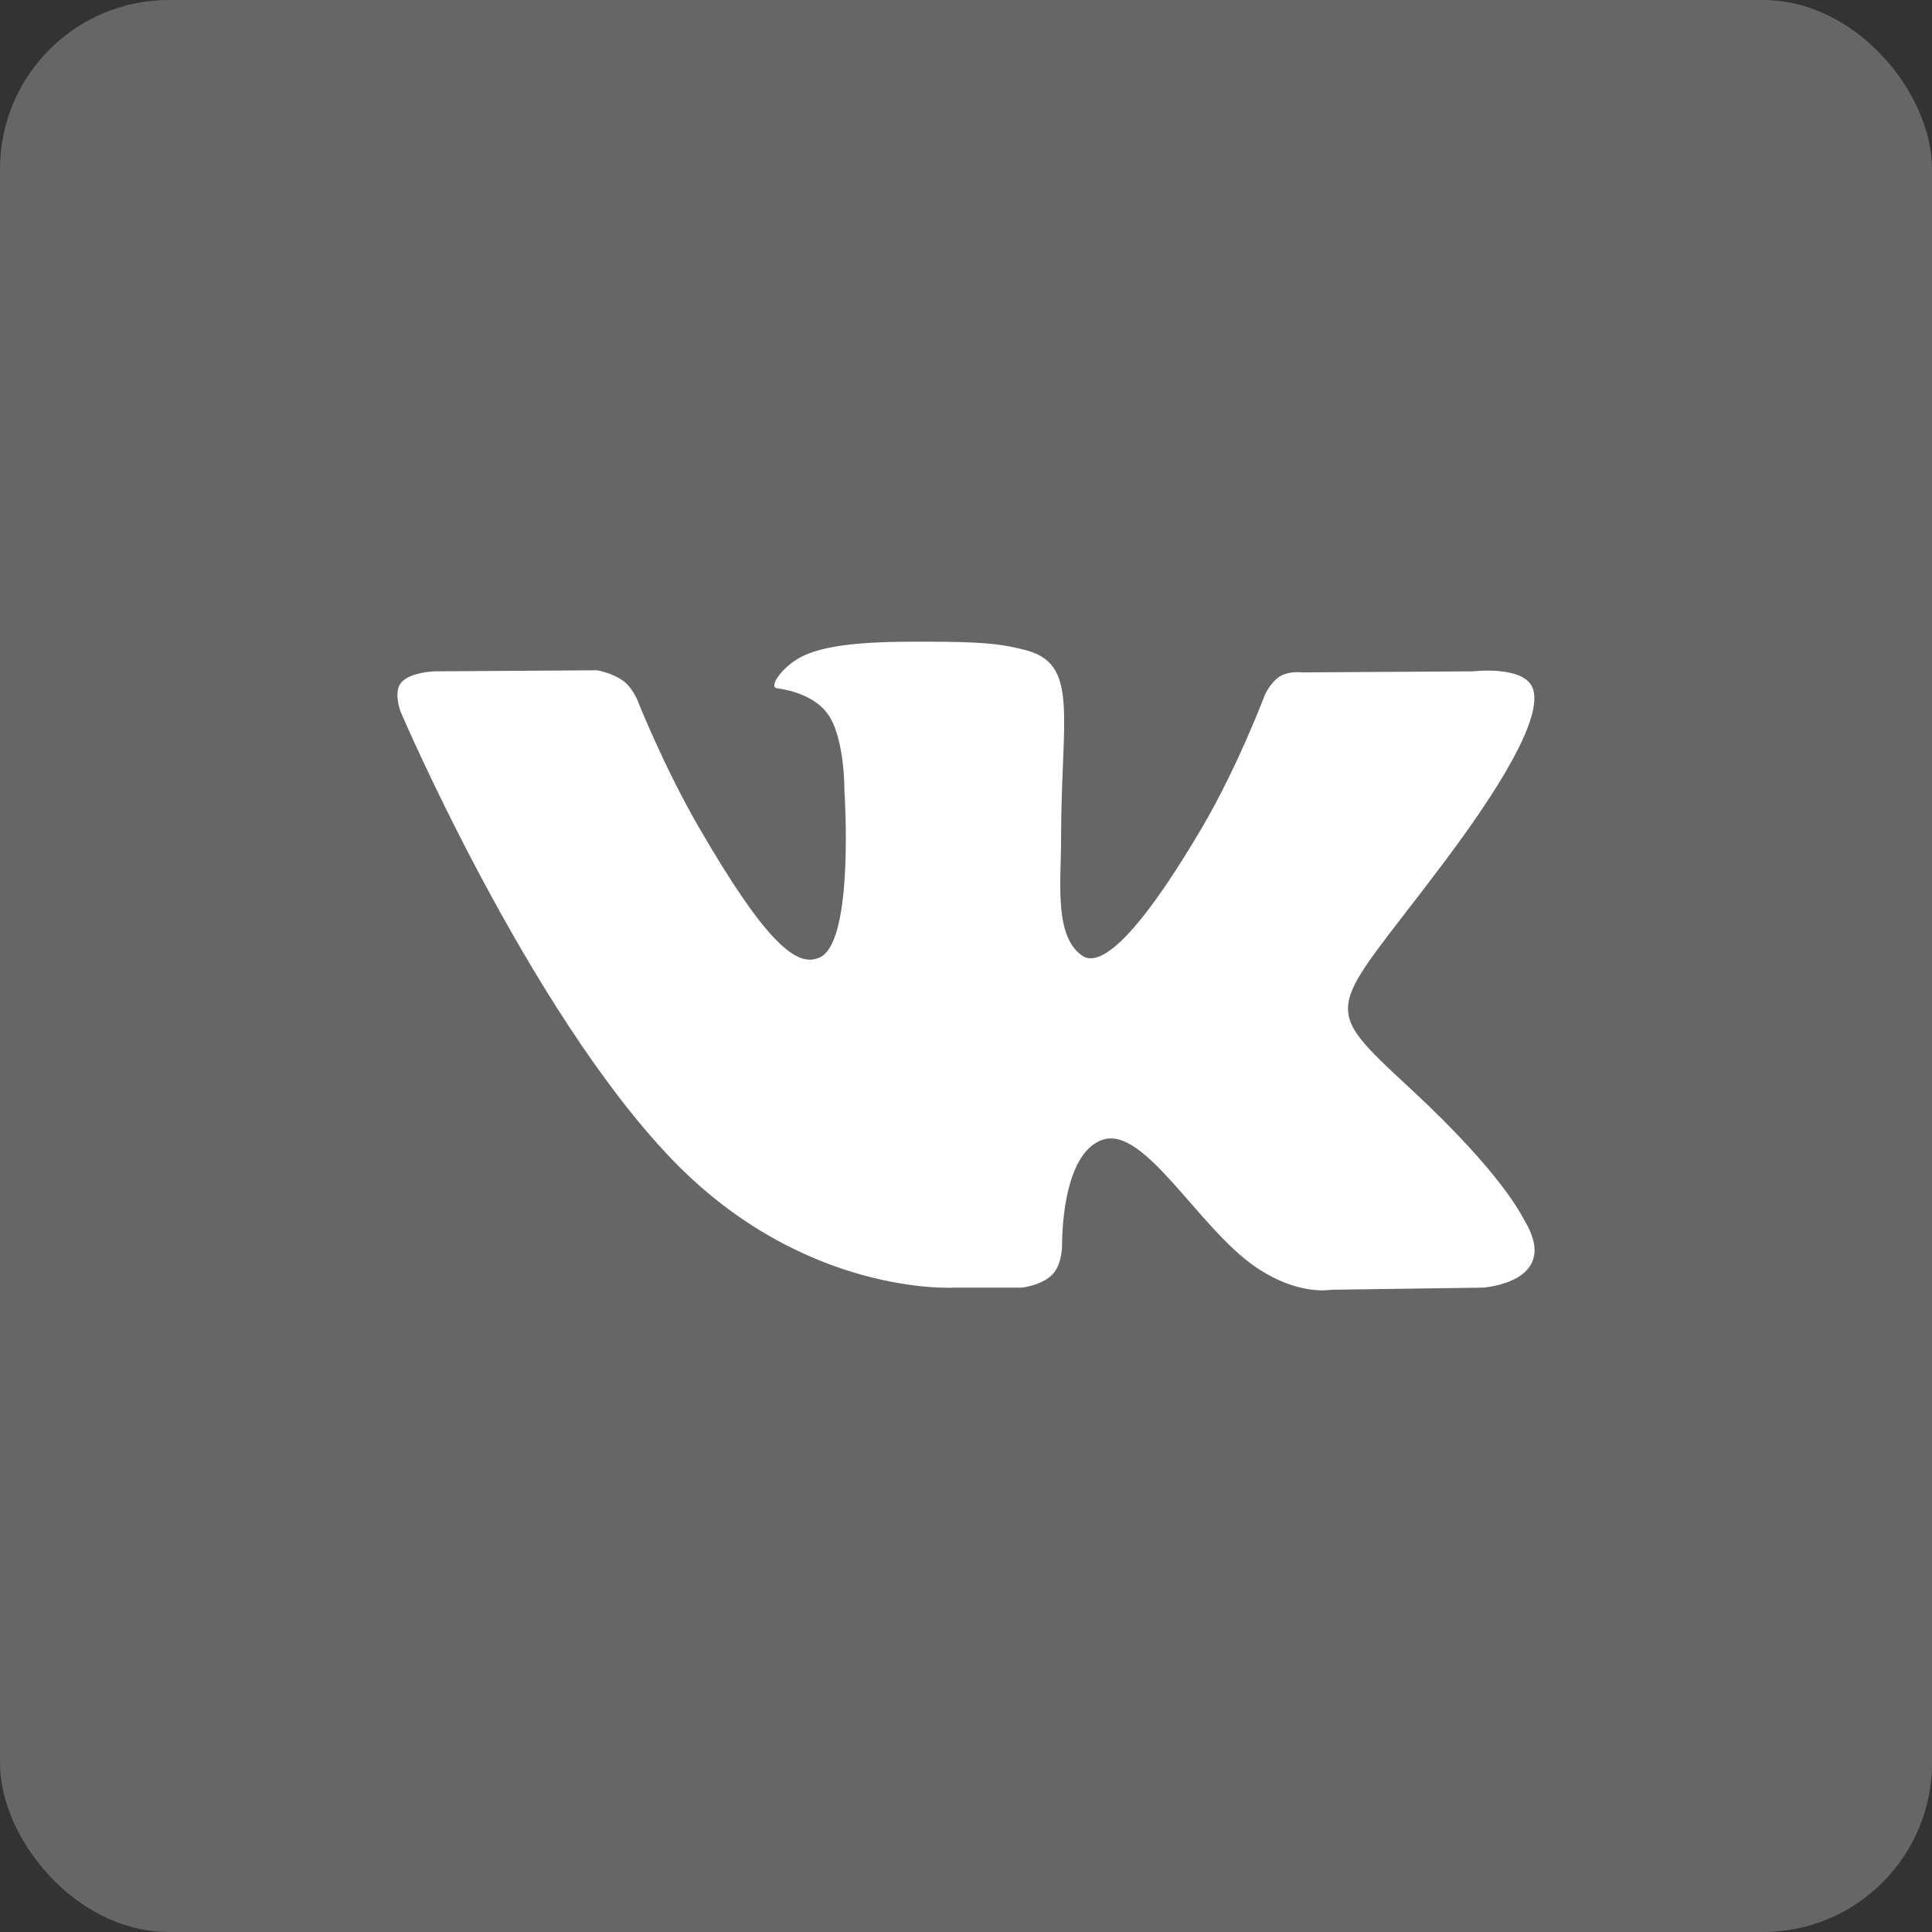 <svg xmlns="http://www.w3.org/2000/svg" width="224.001" height="224.001" viewBox="0 0 5926.66 5926.66" shape-rendering="geometricPrecision" image-rendering="optimizeQuality" fill-rule="evenodd" xmlns:v="https://vecta.io/nano"><rect x="0" y="0" width="5926.66" height="5926.66" fill="#333333" stroke="none"/><rect y="-.02" width="5926.66" height="5926.67" rx="518.32" fill="#666"/><path d="M2925.9 3950.01h208.5s62.97-6.95 95.16-41.58c29.59-31.84 28.65-91.59 28.65-91.59s-4.08-279.76 125.74-320.96c128.03-40.61 292.39 270.38 466.59 389.97 131.74 90.47 231.85 70.67 231.85 70.67l465.84-6.51s243.68-15.04 128.13-206.63c-9.46-15.65-67.31-141.73-346.37-400.76-292.13-271.12-252.97-227.25 98.89-696.22 214.28-285.6 299.93-459.95 273.17-534.62-25.5-71.14-183.12-52.35-183.12-52.35l-524.5 3.25s-38.91-5.3-67.73 11.95c-28.19 16.86-46.28 56.27-46.28 56.27s-83.05 220.99-193.72 408.96c-233.56 396.58-326.96 417.57-365.14 392.9-88.82-57.4-66.62-230.54-66.62-353.58 0-384.35 58.3-544.6-113.52-586.08-57.01-13.75-99.01-22.86-244.82-24.34-187.16-1.91-345.53.58-435.22 44.51-59.68 29.22-105.71 94.33-77.66 98.07 34.68 4.62 113.17 21.19 154.78 77.82 53.77 73.14 51.89 237.35 51.89 237.35s30.89 452.43-72.13 508.61c-70.69 38.55-167.68-40.14-375.91-399.94-106.66-184.3-187.23-388.05-187.23-388.05s-15.51-38.06-43.23-58.44c-33.6-24.69-80.56-32.51-80.56-32.51l-498.43 3.25s-74.81 2.09-102.3 34.63c-24.46 28.96-1.95 88.79-1.95 88.79s390.19 912.93 832.04 1372.98c405.19 421.86 865.21 394.18 865.21 394.18z" fill="#fff"/></svg>